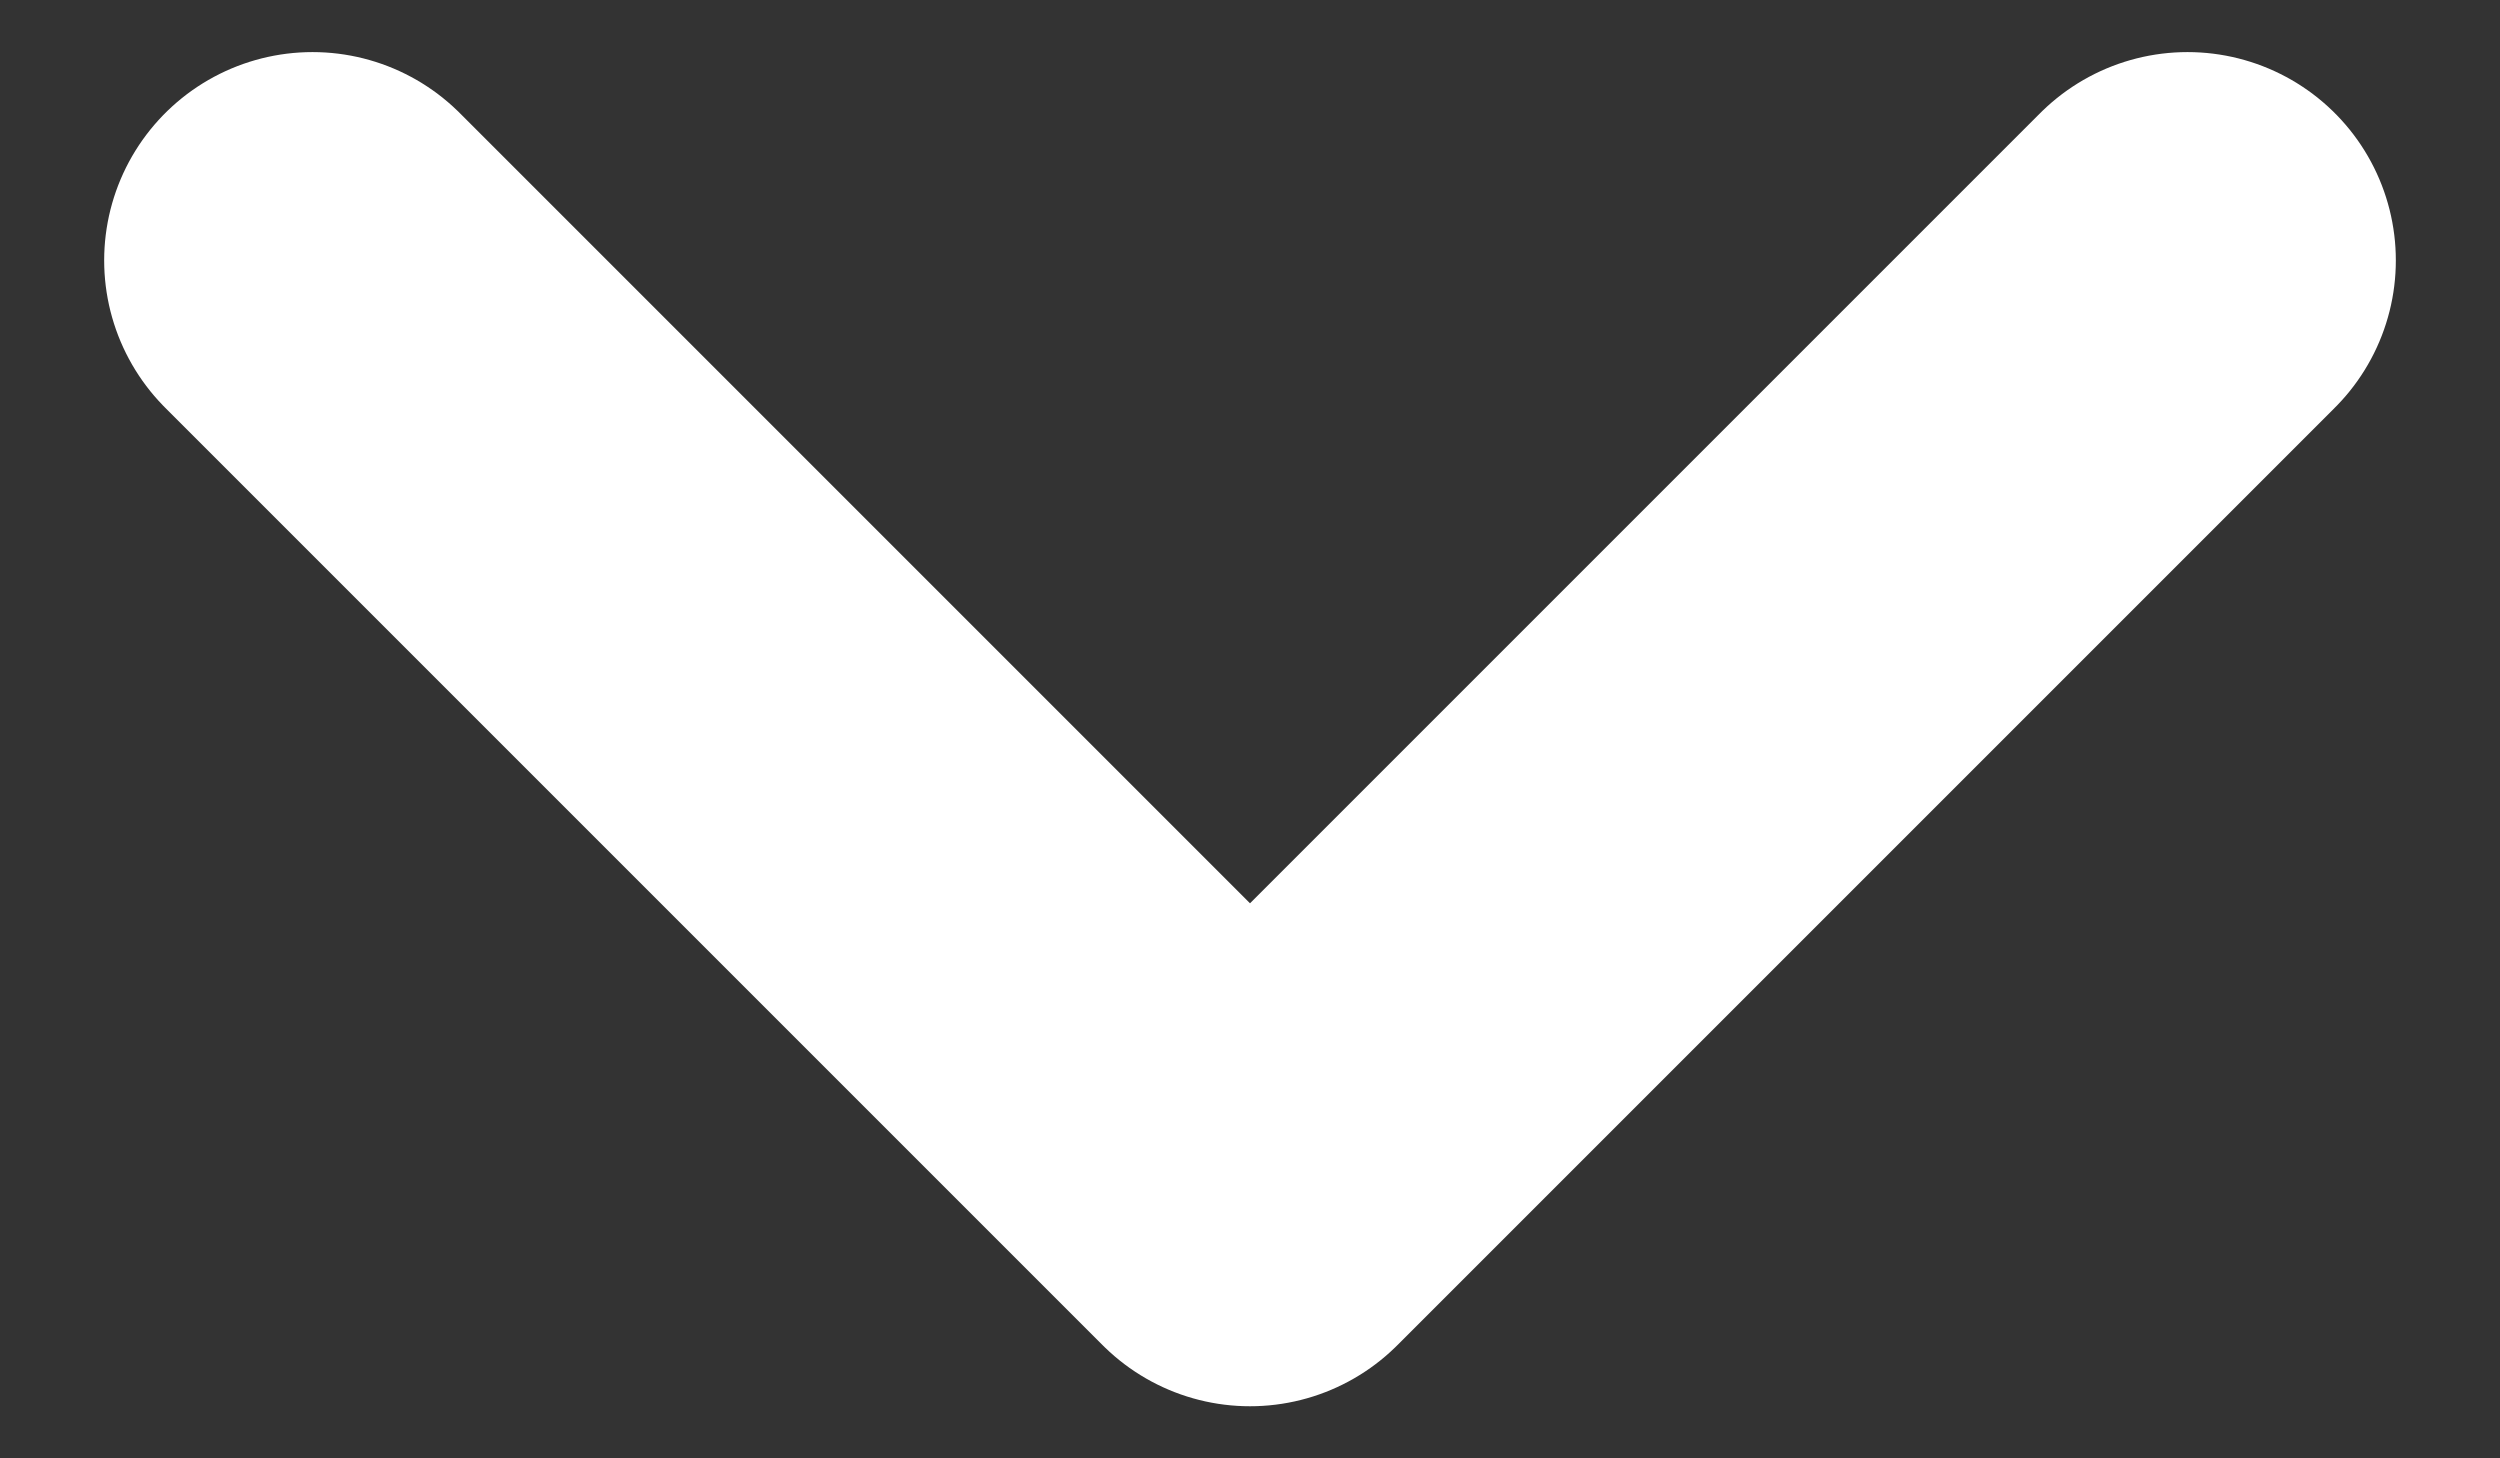 <svg width="12" height="7" viewBox="0 0 12 7" fill="none" xmlns="http://www.w3.org/2000/svg">
<rect x="0" y="0" width="12" height="7" fill="#333333" stroke="none"/>
<path d="M10.5 1.25L6 5.75L1.5 1.25" stroke="white" stroke-width="2" stroke-linecap="round" stroke-linejoin="round"/>
</svg>

